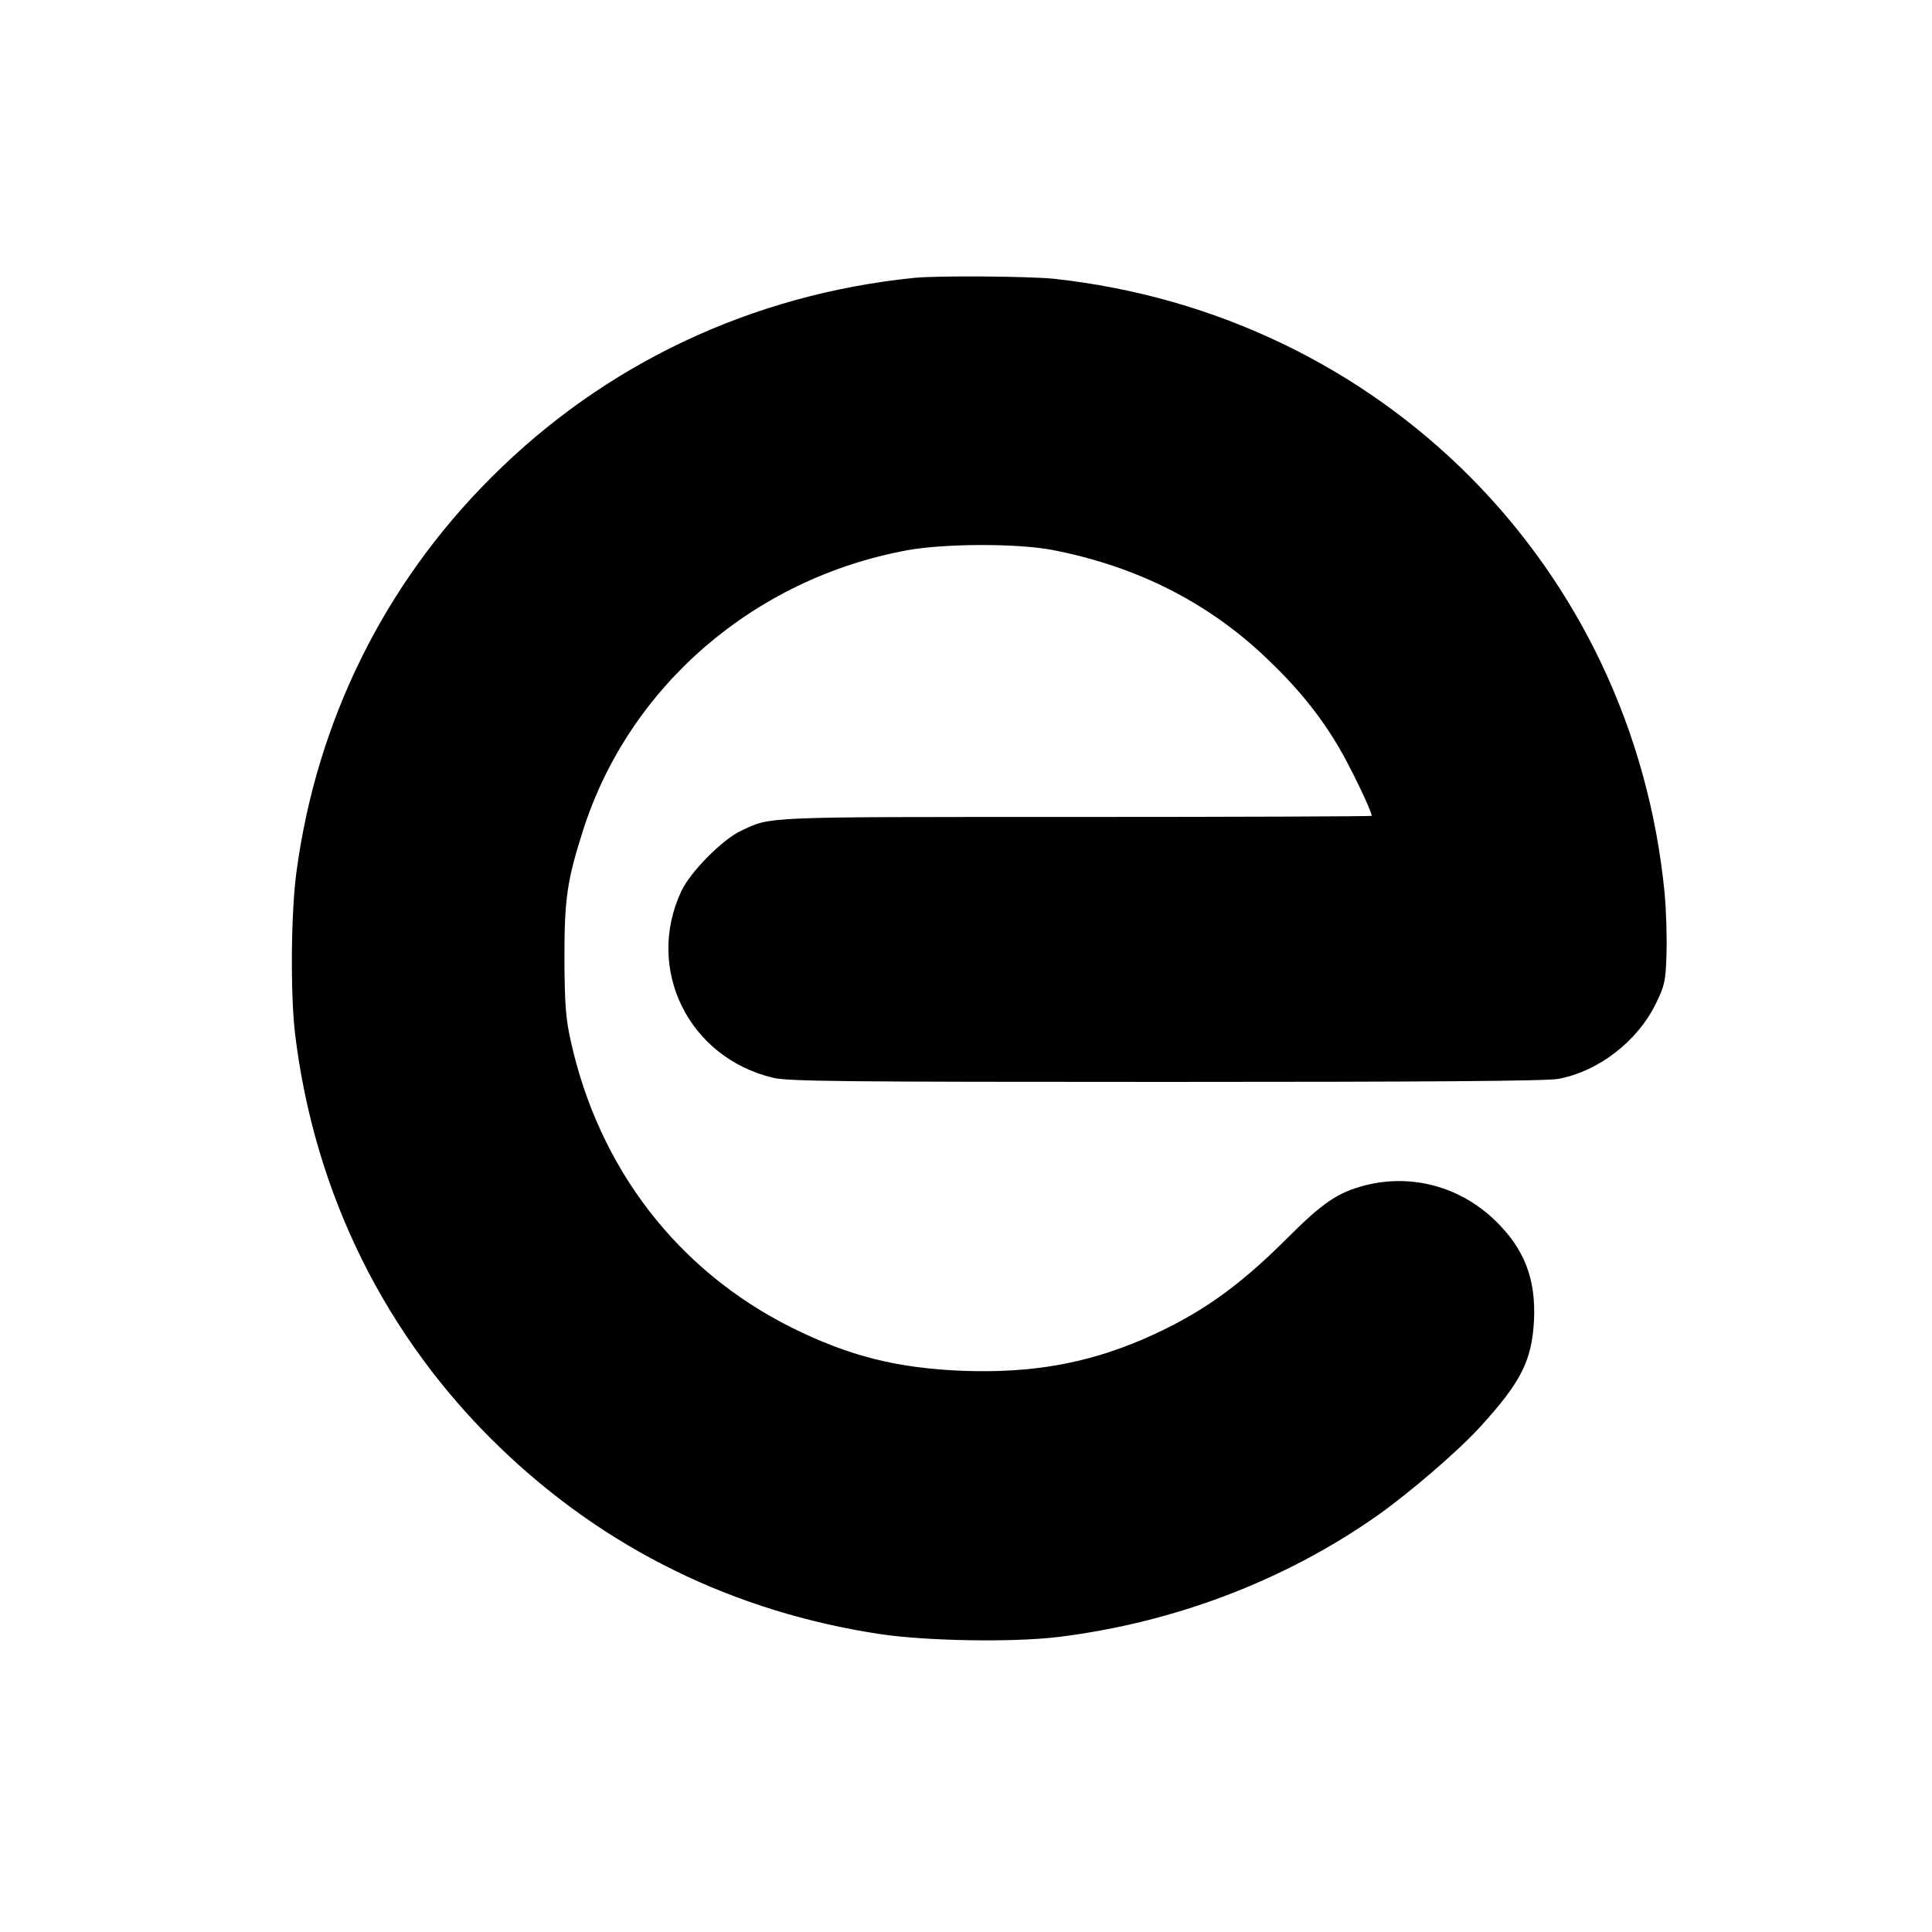 <?xml version="1.0" standalone="no"?>
<!DOCTYPE svg PUBLIC "-//W3C//DTD SVG 20010904//EN"
 "http://www.w3.org/TR/2001/REC-SVG-20010904/DTD/svg10.dtd">
<svg version="1.0" xmlns="http://www.w3.org/2000/svg"
 width="700pt" height="700pt" viewBox="0 0 700 700"
 preserveAspectRatio="xMidYMid meet">
<g transform="translate(0,700) scale(0.1,-0.1)"
fill="#000000" stroke="none">
<path d="M3310 5993 c-586 -60 -1119 -311 -1530 -723 -388 -387 -633 -883
-706 -1430 -20 -149 -22 -441 -5 -585 70 -581 329 -1102 744 -1501 380 -366
847 -595 1378 -675 169 -25 481 -30 644 -10 421 52 822 205 1157 441 116 82
289 231 368 317 151 165 190 242 198 389 7 151 -35 260 -142 363 -128 123
-303 169 -471 126 -99 -26 -153 -63 -282 -192 -180 -180 -322 -279 -523 -366
-206 -88 -402 -122 -645 -114 -243 9 -418 53 -629 158 -411 206 -696 576 -798
1037 -18 81 -22 130 -23 297 0 219 9 282 67 465 166 522 618 913 1173 1016
135 25 402 26 530 1 304 -59 562 -190 772 -390 116 -110 195 -208 264 -325 42
-71 119 -231 119 -248 0 -2 -483 -4 -1073 -4 -1150 0 -1100 2 -1212 -50 -68
-32 -185 -150 -217 -220 -131 -282 27 -602 333 -675 55 -13 246 -15 1425 -15
934 0 1379 3 1420 11 146 27 288 137 354 274 31 63 35 80 38 177 2 59 -1 160
-7 224 -116 1181 -1026 2095 -2213 2224 -89 9 -426 12 -508 3z"/>
</g>
</svg>
